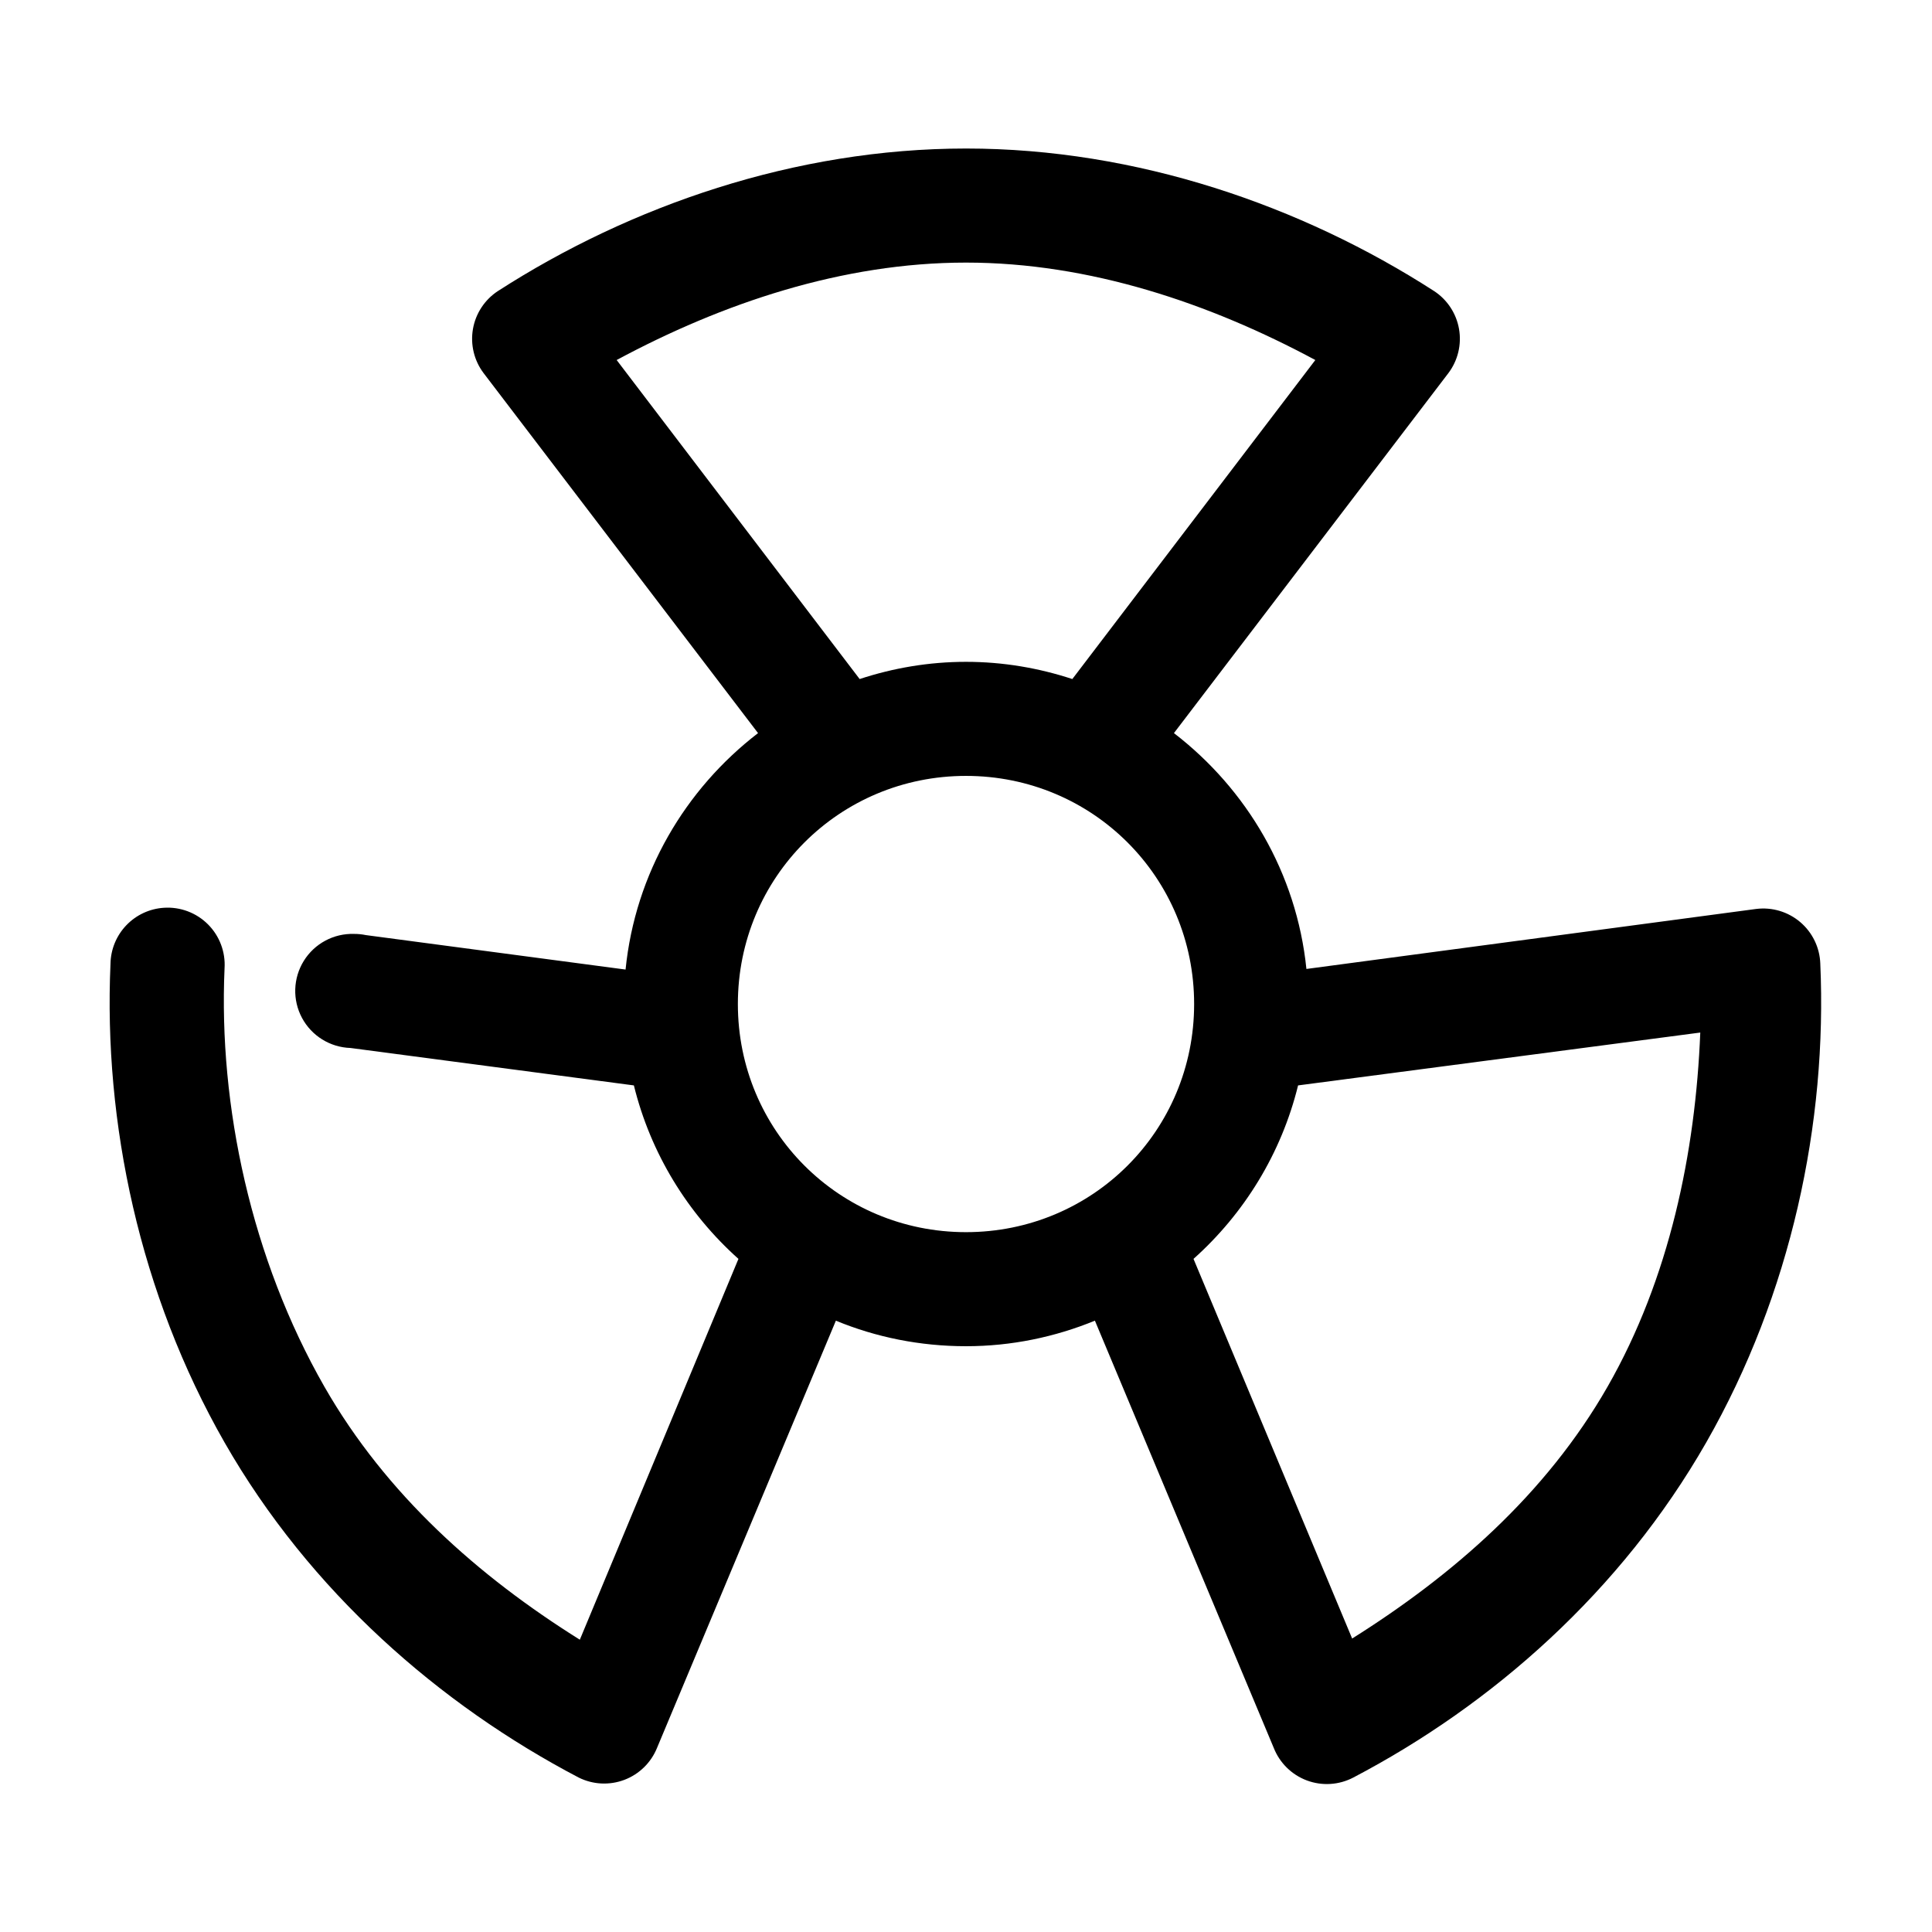 <?xml version="1.0" encoding="UTF-8"?>
<!-- Uploaded to: SVG Repo, www.svgrepo.com, Generator: SVG Repo Mixer Tools -->
<svg fill="#000000" width="800px" height="800px" version="1.1" viewBox="144 144 512 512" xmlns="http://www.w3.org/2000/svg">
 <path d="m400 183.36c-45.254 0-88.953 15.156-124.07 37.785-3.488 2.293-5.879 5.93-6.594 10.047-0.715 4.117 0.305 8.344 2.816 11.68l72.738 95.41c-19.324 14.867-32.547 37.172-35.109 62.66l-68.801-9.129c-1.035-0.215-2.094-0.32-3.148-0.316-5.402-0.168-10.48 2.559-13.324 7.148-2.848 4.594-3.027 10.355-0.473 15.113 2.551 4.762 7.453 7.797 12.852 7.969l75.098 9.918c4.438 18.039 14.258 33.949 27.711 45.973l-42.035 100.92c-26.727-16.723-51.281-38.363-67.703-67.07-19.344-33.82-28.062-74.379-26.449-110.84 0.281-4.34-1.32-8.59-4.394-11.664-3.074-3.074-7.324-4.676-11.664-4.394-3.789 0.234-7.348 1.891-9.973 4.633s-4.125 6.371-4.195 10.164c-1.867 42.133 7.715 87.539 30.227 126.9 22.578 39.469 56.98 69.48 93.836 88.797 3.773 1.887 8.168 2.109 12.113 0.617 3.949-1.496 7.09-4.574 8.668-8.488l47.391-113.2c10.633 4.394 22.301 6.769 34.48 6.769 12.074 0 23.605-2.445 34.164-6.769l47.387 113.2c1.57 4 4.766 7.144 8.793 8.648 4.023 1.5 8.5 1.219 12.305-0.777 36.855-19.316 70.945-49.328 93.52-88.797 22.516-39.359 32.098-84.766 30.23-126.9-0.145-4.246-2.07-8.238-5.305-10.992-3.238-2.758-7.484-4.023-11.699-3.492l-119.18 15.902c-2.598-25.426-15.824-47.668-35.109-62.504l72.738-95.41c2.512-3.336 3.531-7.562 2.816-11.68-0.715-4.117-3.102-7.754-6.594-10.047-35.109-22.629-78.812-37.785-124.06-37.785zm0 30.23c32.773 0 64.637 10.801 92.574 25.82l-64.395 84.543c-8.879-2.922-18.352-4.562-28.18-4.562-9.832 0-19.305 1.641-28.184 4.562l-64.395-84.543c27.938-15.02 59.801-25.82 92.578-25.82zm0 136.03c33.566 0 60.457 26.891 60.457 60.457 0 33.57-26.891 60.457-60.457 60.457-33.57 0-60.457-26.887-60.457-60.457 0-33.566 26.887-60.457 60.457-60.457zm194.59 68.016c-1.27 31.762-8.133 65.113-24.559 93.832-16.355 28.594-41.098 50.047-67.699 66.758l-42.039-100.61c13.453-12.023 23.273-27.934 27.711-45.973z"/>
</svg>